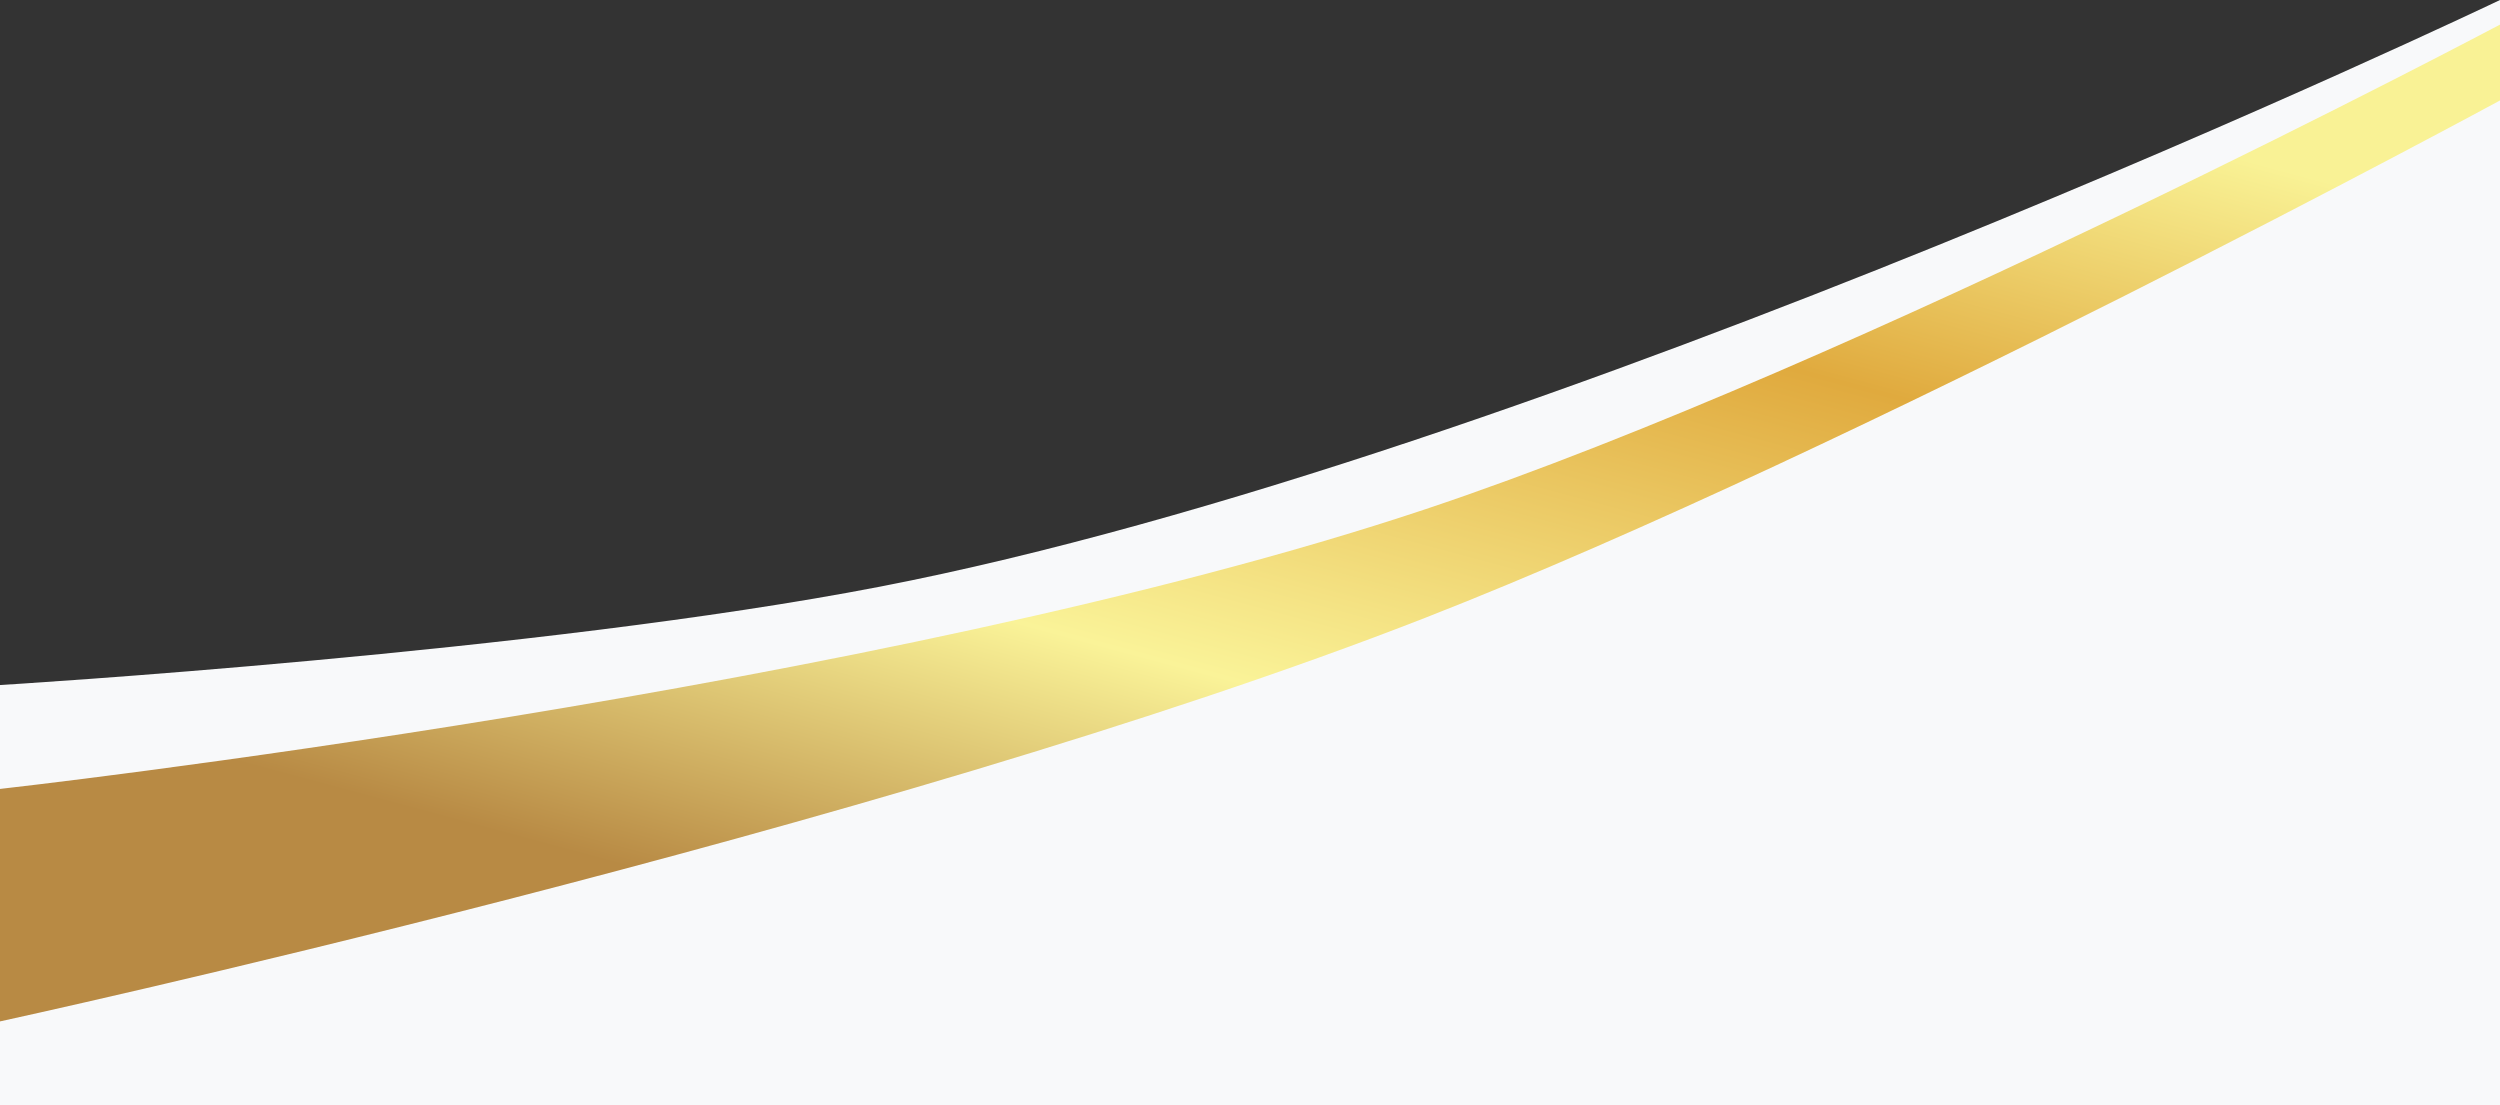 <svg width="1728" height="764" viewBox="0 0 1728 764" fill="none" xmlns="http://www.w3.org/2000/svg">
<rect x="0" y="0" width="1728" height="764" fill="#333333" stroke="none"/>
<path d="M1728 0C1728 0 1064.96 317.054 608.26 405.5C373.616 450.942 0 473.5 0 473.5V764C0 764 678.5 764 834.5 764C1503.62 764 1728 764 1728 764V0Z" fill="#F8F9FA"/>
<path d="M1728 17C1728 17 1284.98 251.859 985.418 351.915C610.993 476.974 -2.67625e-05 545.309 -2.67625e-05 545.309V706C-2.67625e-05 706 610.63 573.441 985.418 426.904C1283.41 310.394 1728 69.436 1728 69.436V17Z" fill="url(#paint0_linear_599_1147)"/>
<defs>
<linearGradient id="paint0_linear_599_1147" x1="2202.35" y1="285.237" x2="2004.19" y2="1021.73" gradientUnits="userSpaceOnUse">
<stop stop-color="#F9F295"/>
<stop offset="0.29" stop-color="#E0AA3E"/>
<stop offset="0.694" stop-color="#FAF398"/>
<stop offset="1" stop-color="#B88A44"/>
</linearGradient>
</defs>
</svg>
